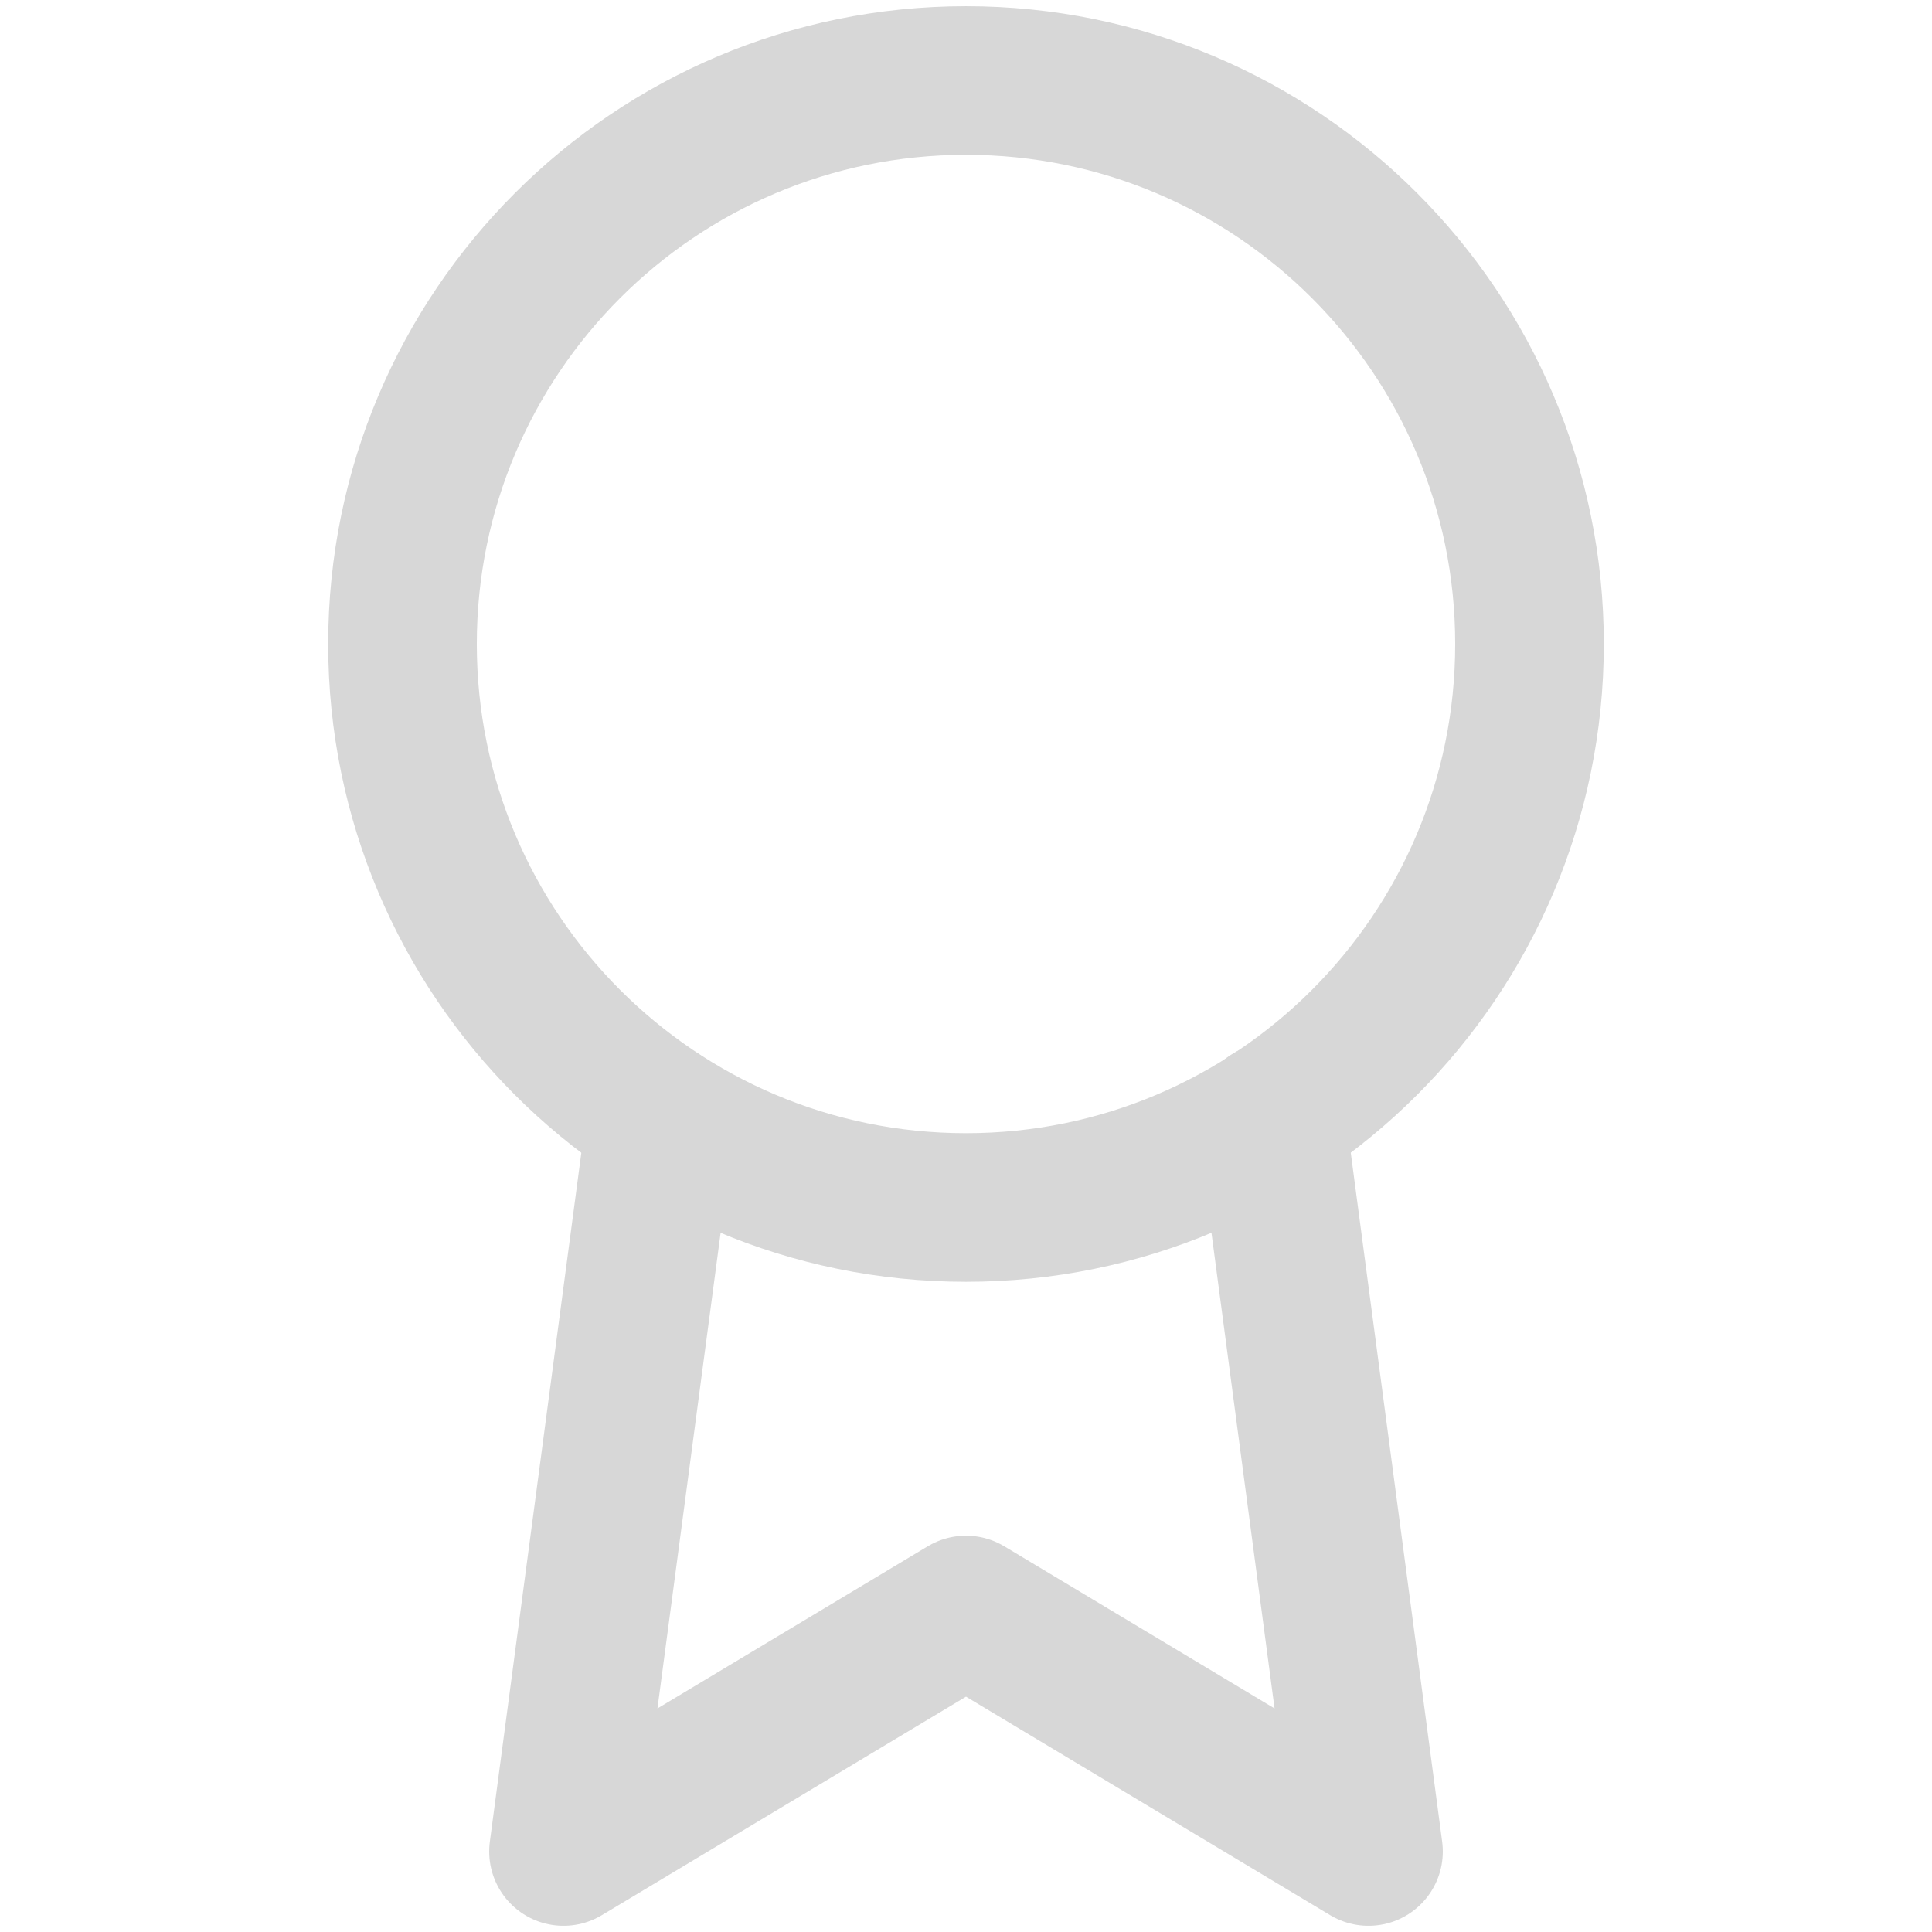<svg width="39" height="39" viewBox="0 0 39 39" fill="none" xmlns="http://www.w3.org/2000/svg">
<path d="M19.5 24.375C25.782 24.375 30.875 19.282 30.875 13C30.875 6.718 25.782 1.625 19.5 1.625C13.218 1.625 8.125 6.718 8.125 13C8.125 19.282 13.218 24.375 19.5 24.375Z" stroke="#D7D7D7" stroke-width="3" stroke-linecap="round" stroke-linejoin="round"/>
<path d="M13.341 22.571L11.375 37.375L19.5 32.5L27.625 37.375L25.659 22.555" stroke="#D7D7D7" stroke-width="3" stroke-linecap="round" stroke-linejoin="round"/>
</svg>
